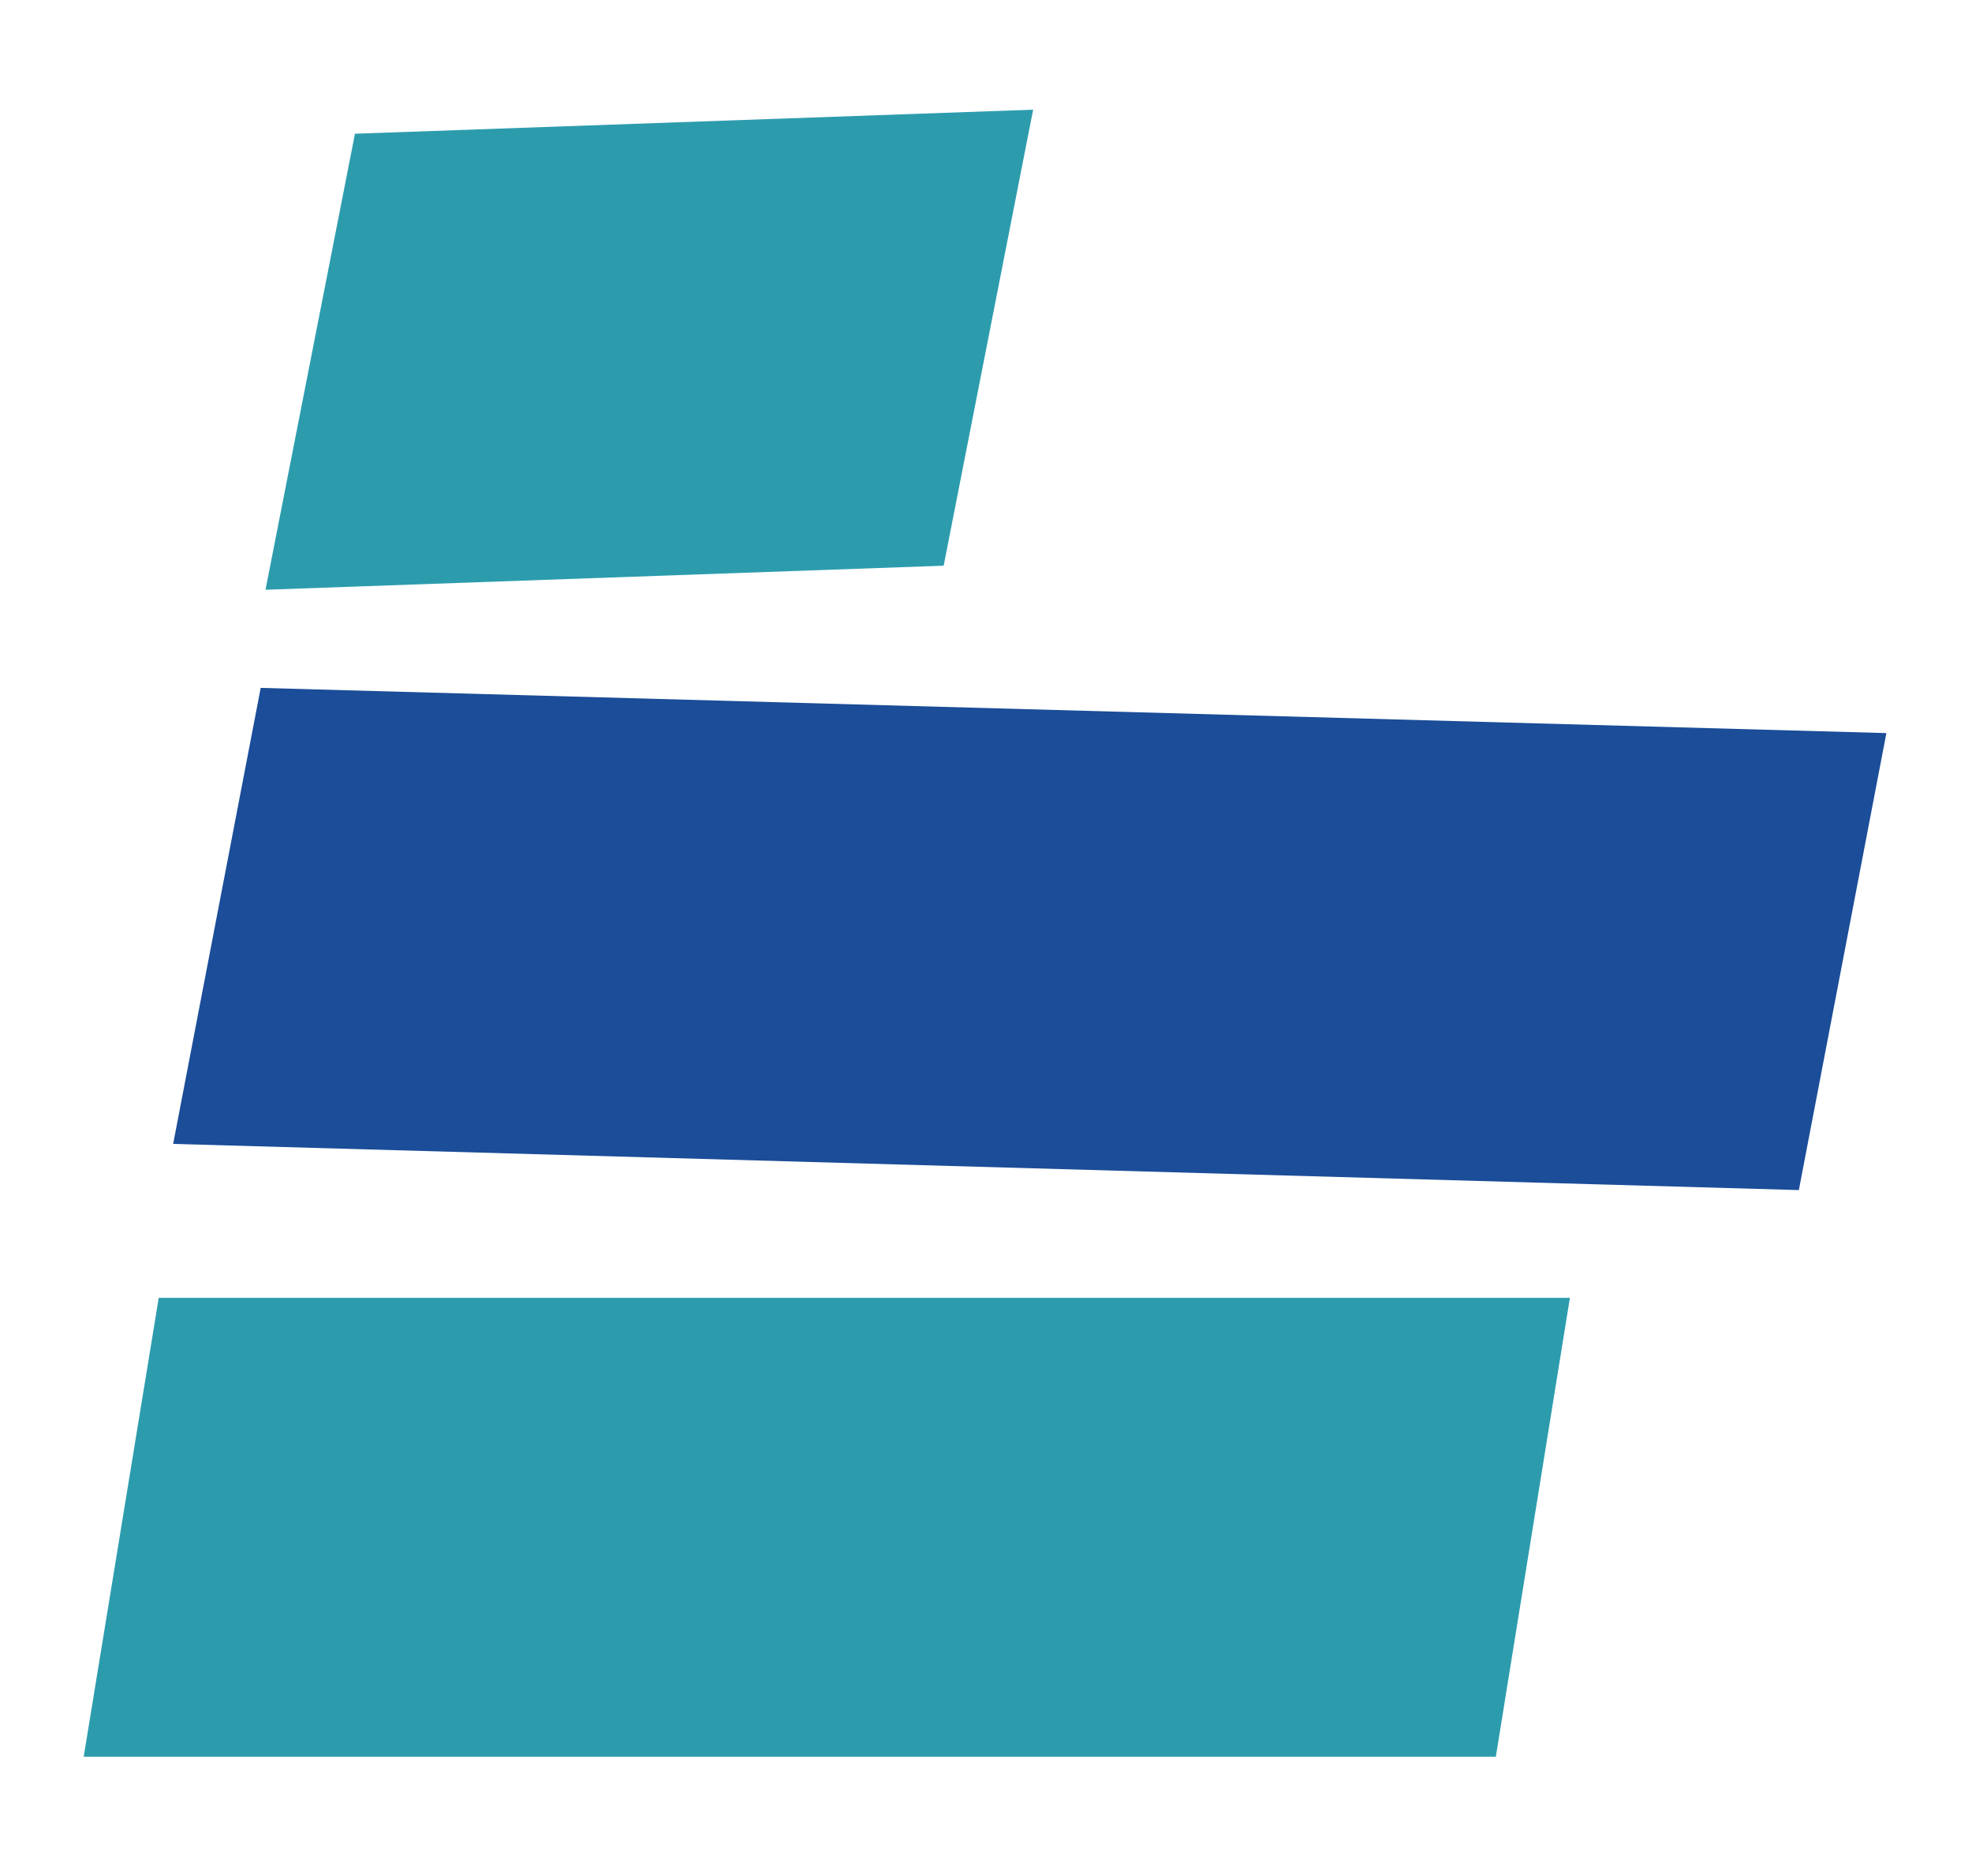 <?xml version="1.0" encoding="UTF-8"?>
<svg xmlns="http://www.w3.org/2000/svg" viewBox="70 70 205 195">
  <defs>
    <style>
      .st0 {
        fill: #1B4D98;
      }

      .st1 {
        fill: #2C9CAD;
      }
    </style>
  </defs>
  <g>
    <polygon class="st1" points="97.6 131.3 168.1 128.8 177.4 81.4 106.9 83.9 97.6 131.3"/>
    <polygon class="st1" points="78.7 252.6 225.5 252.6 233.2 204.9 86.5 204.9 78.7 252.6"/>
    <polygon class="st0" points="88 188.9 257 193.7 266.1 146.2 97.1 141.5 88 188.9"/>
  </g>
</svg>
